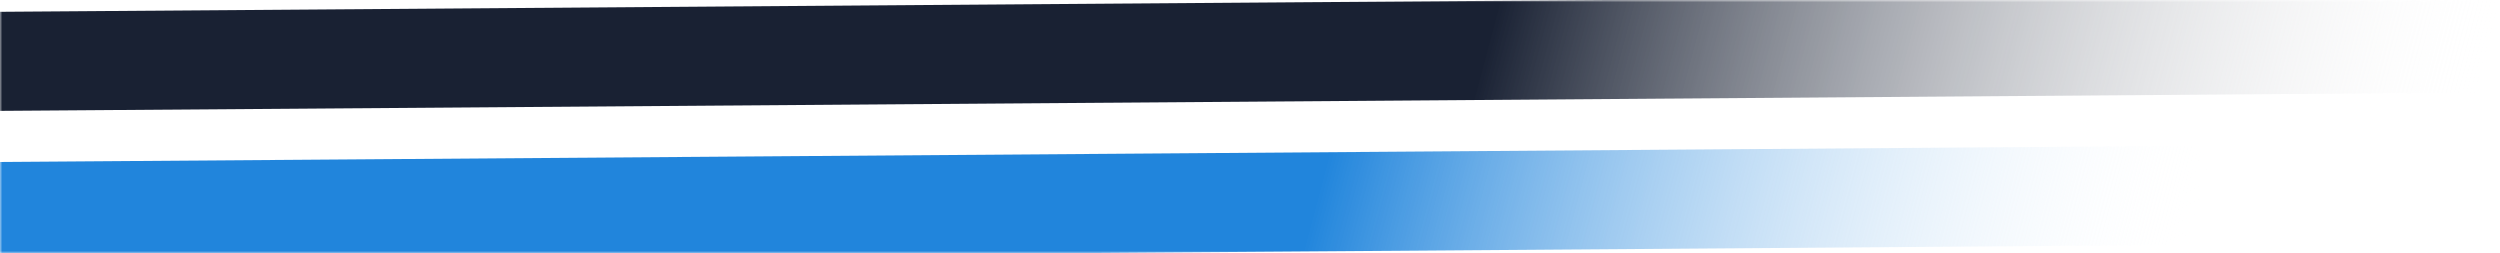 <svg width="553" height="56" viewBox="0 0 553 56" fill="none" xmlns="http://www.w3.org/2000/svg">
<mask id="mask0_1098_10619" style="mask-type:alpha" maskUnits="userSpaceOnUse" x="0" y="0" width="553" height="56">
<rect width="553" height="56" fill="#D9D9D9"/>
</mask>
<g mask="url(#mask0_1098_10619)">
<path d="M501.949 43.09C500.311 49.129 491.921 54.112 483.316 54.183L-90.751 58.413C-99.356 58.484 -105.028 53.59 -103.39 47.55C-101.752 41.51 -93.361 36.528 -84.757 36.457L489.311 32.227C497.916 32.155 503.607 37.042 501.949 43.09Z" fill="url(#paint0_linear_1098_10619)"/>
<path d="M567.489 9.386C565.85 15.426 557.46 20.409 548.855 20.48L-25.212 24.71C-33.817 24.781 -39.489 19.887 -37.851 13.847C-36.213 7.807 -27.823 2.825 -19.218 2.754L554.85 -1.477C563.455 -1.548 569.146 3.339 567.489 9.386Z" fill="url(#paint1_linear_1098_10619)"/>
</g>
<defs>
<linearGradient id="paint0_linear_1098_10619" x1="487.781" y1="42.181" x2="-33.998" y2="-96.54" gradientUnits="userSpaceOnUse">
<stop offset="0.001" stop-color="white" stop-opacity="0"/>
<stop offset="0.351" stop-color="#2185DC"/>
</linearGradient>
<linearGradient id="paint1_linear_1098_10619" x1="553.323" y1="8.475" x2="31.545" y2="-130.246" gradientUnits="userSpaceOnUse">
<stop offset="0.001" stop-color="white" stop-opacity="0"/>
<stop offset="0.401" stop-color="#192133"/>
</linearGradient>
</defs>
</svg>
